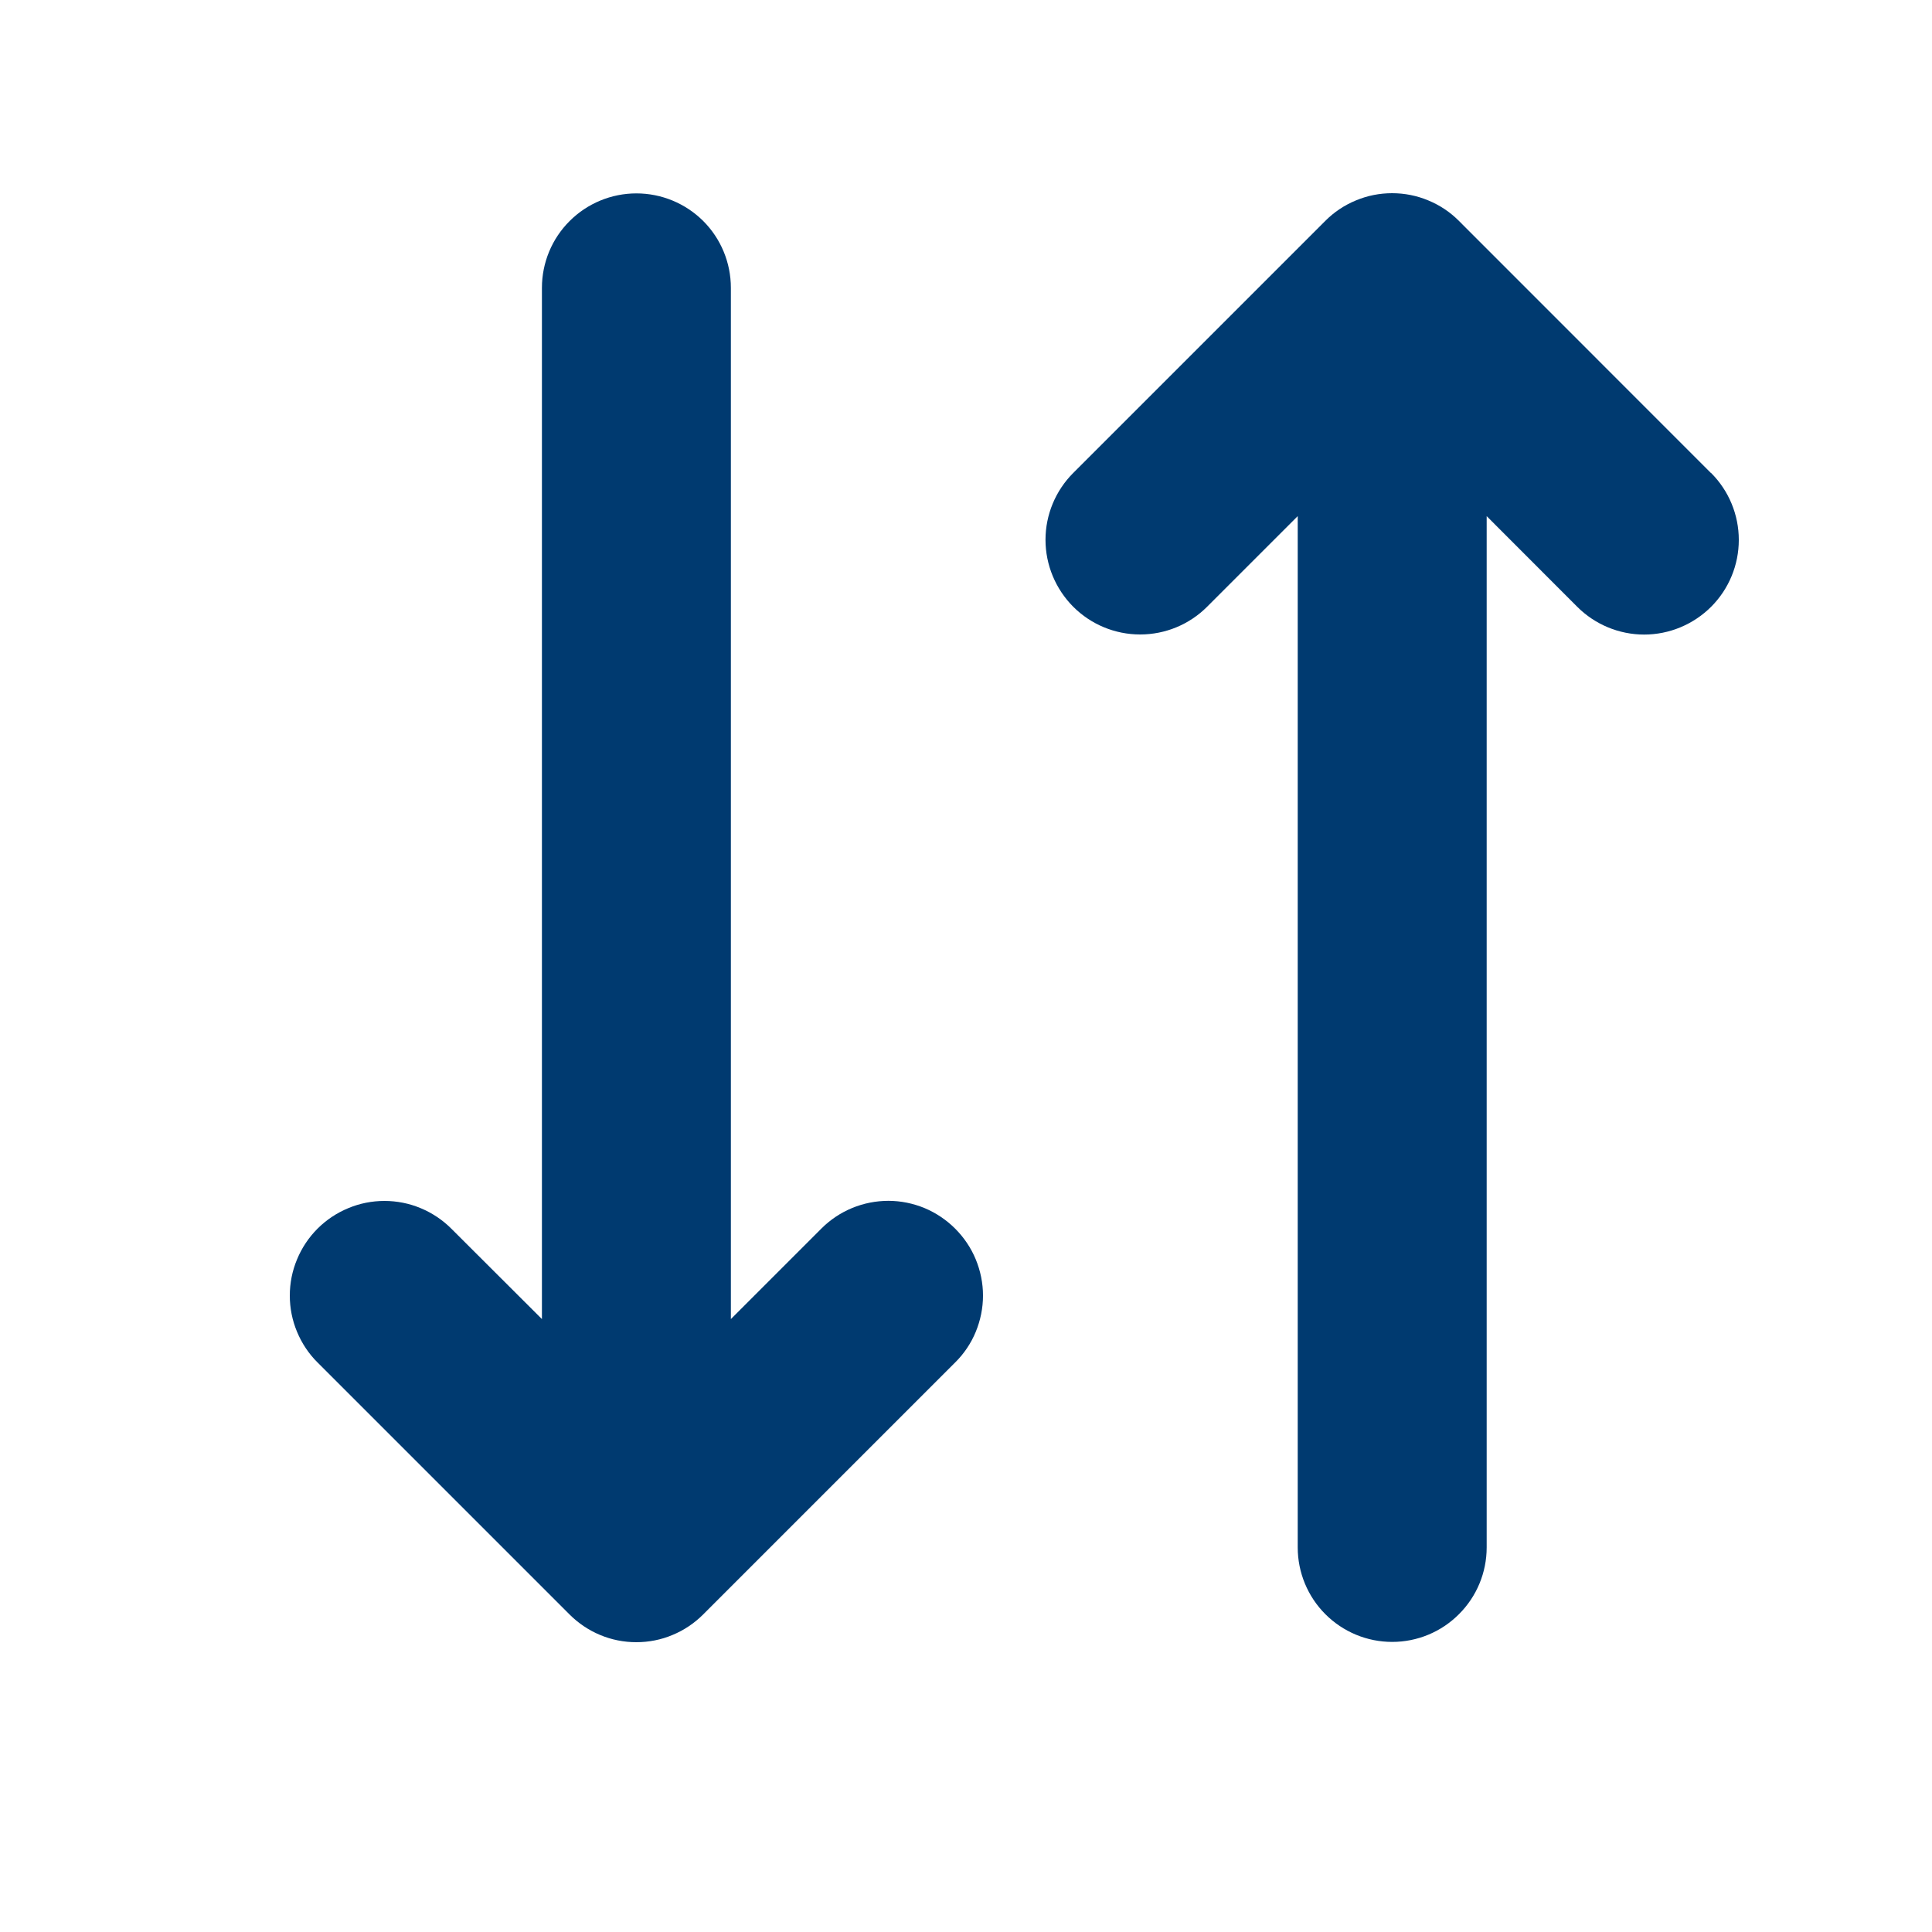 <svg width="20" height="20" viewBox="0 0 20 20" fill="none" xmlns="http://www.w3.org/2000/svg">
<path d="M9.888 12.719C9.979 12.81 10.052 12.918 10.101 13.037C10.15 13.156 10.176 13.283 10.176 13.412C10.176 13.54 10.15 13.668 10.101 13.787C10.052 13.906 9.979 14.014 9.888 14.104L7.28 16.712C7.189 16.803 7.081 16.876 6.962 16.925C6.844 16.975 6.716 17 6.587 17C6.459 17 6.331 16.975 6.212 16.925C6.094 16.876 5.986 16.803 5.895 16.712L3.287 14.104C3.196 14.014 3.124 13.905 3.075 13.787C3.025 13.668 3 13.54 3 13.412C3 13.283 3.025 13.156 3.075 13.037C3.124 12.918 3.196 12.81 3.287 12.719C3.378 12.628 3.486 12.556 3.605 12.507C3.724 12.457 3.851 12.432 3.98 12.432C4.108 12.432 4.236 12.457 4.355 12.507C4.473 12.556 4.581 12.628 4.672 12.719L5.61 13.655V2.98C5.61 2.72 5.713 2.471 5.897 2.288C6.08 2.105 6.329 2.002 6.588 2.002C6.848 2.002 7.096 2.105 7.28 2.288C7.463 2.471 7.566 2.72 7.566 2.98V13.655L8.504 12.717C8.595 12.626 8.703 12.554 8.822 12.505C8.941 12.456 9.068 12.431 9.197 12.431C9.325 12.431 9.452 12.457 9.571 12.506C9.69 12.556 9.797 12.628 9.888 12.719ZM17.711 4.896L15.104 2.288C15.013 2.196 14.905 2.124 14.786 2.075C14.667 2.025 14.54 2 14.411 2C14.282 2 14.155 2.025 14.036 2.075C13.917 2.124 13.809 2.196 13.718 2.288L11.11 4.896C10.927 5.079 10.823 5.328 10.823 5.588C10.823 5.848 10.927 6.097 11.11 6.281C11.294 6.465 11.543 6.568 11.803 6.568C12.063 6.568 12.312 6.465 12.496 6.281L13.434 5.343V16.019C13.434 16.278 13.537 16.527 13.72 16.71C13.904 16.894 14.152 16.997 14.412 16.997C14.671 16.997 14.92 16.894 15.103 16.71C15.287 16.527 15.39 16.278 15.39 16.019V5.343L16.328 6.282C16.511 6.465 16.761 6.569 17.02 6.569C17.28 6.569 17.529 6.465 17.713 6.282C17.897 6.098 18 5.849 18 5.589C18 5.329 17.897 5.08 17.713 4.896L17.711 4.896Z" fill="#003A70"/>
</svg>
